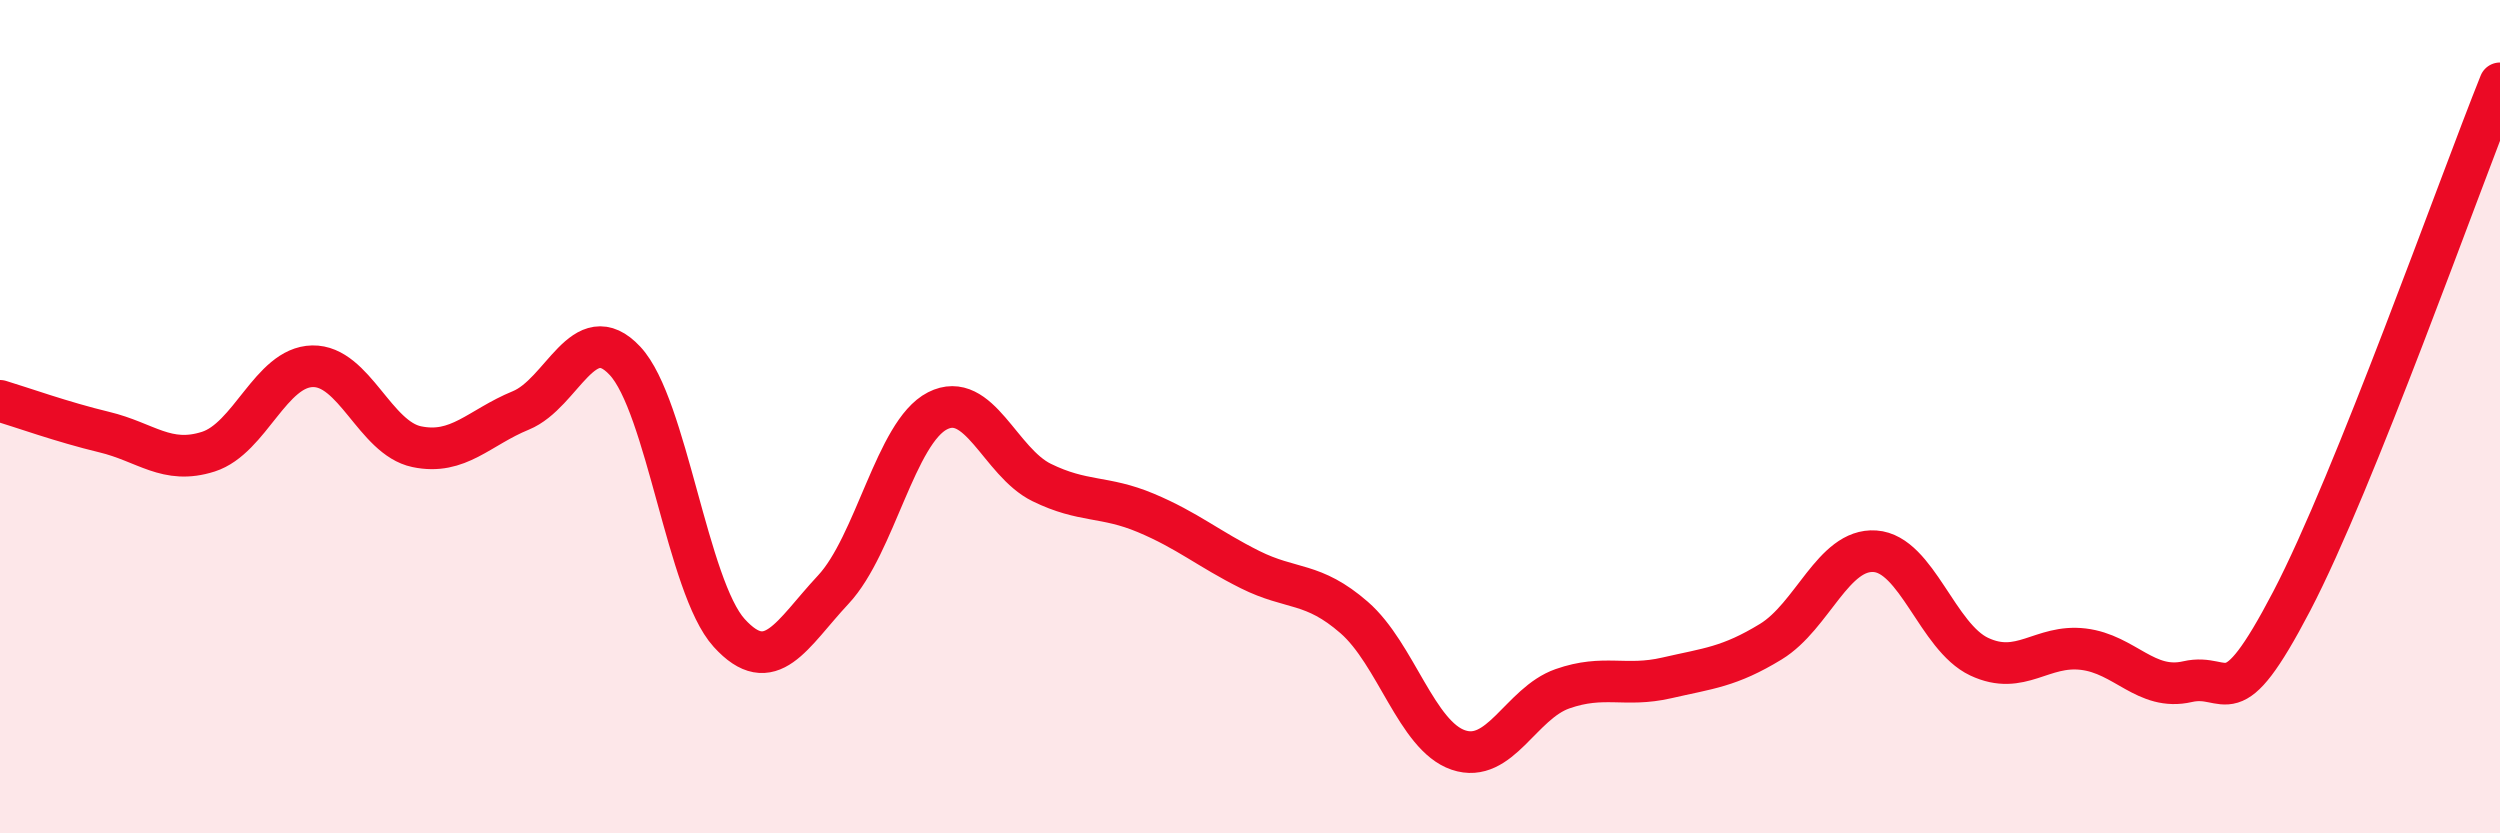 
    <svg width="60" height="20" viewBox="0 0 60 20" xmlns="http://www.w3.org/2000/svg">
      <path
        d="M 0,9.62 C 0.5,9.77 1.5,10.13 2.5,10.37 C 3.5,10.61 4,11.16 5,10.84 C 6,10.52 6.5,8.81 7.5,8.79 C 8.5,8.77 9,10.51 10,10.72 C 11,10.93 11.5,10.26 12.5,9.85 C 13.5,9.44 14,7.59 15,8.66 C 16,9.73 16.5,14.09 17.5,15.19 C 18.5,16.29 19,15.22 20,14.15 C 21,13.08 21.5,10.37 22.5,9.86 C 23.5,9.35 24,11.09 25,11.58 C 26,12.07 26.5,11.89 27.5,12.31 C 28.5,12.73 29,13.17 30,13.67 C 31,14.17 31.5,13.95 32.5,14.82 C 33.5,15.69 34,17.66 35,18 C 36,18.34 36.5,16.88 37.5,16.53 C 38.5,16.18 39,16.5 40,16.27 C 41,16.04 41.5,16.01 42.5,15.4 C 43.5,14.79 44,13.16 45,13.23 C 46,13.3 46.5,15.29 47.5,15.76 C 48.5,16.23 49,15.46 50,15.58 C 51,15.7 51.5,16.59 52.5,16.36 C 53.5,16.13 53.5,17.3 55,14.43 C 56.5,11.56 59,4.49 60,2L60 20L0 20Z"
        fill="#EB0A25"
        opacity="0.1"
        stroke-linecap="round"
        stroke-linejoin="round"
      />
      <path
        d="M 0,9.62 C 0.5,9.77 1.5,10.13 2.5,10.37 C 3.5,10.61 4,11.16 5,10.84 C 6,10.52 6.5,8.81 7.5,8.79 C 8.5,8.77 9,10.51 10,10.72 C 11,10.93 11.5,10.26 12.5,9.85 C 13.5,9.44 14,7.59 15,8.66 C 16,9.73 16.5,14.09 17.5,15.19 C 18.5,16.29 19,15.22 20,14.15 C 21,13.08 21.5,10.37 22.5,9.86 C 23.5,9.35 24,11.09 25,11.58 C 26,12.07 26.5,11.89 27.5,12.31 C 28.5,12.73 29,13.17 30,13.67 C 31,14.17 31.5,13.95 32.5,14.82 C 33.5,15.69 34,17.66 35,18 C 36,18.34 36.5,16.88 37.5,16.53 C 38.5,16.18 39,16.5 40,16.27 C 41,16.04 41.5,16.01 42.5,15.4 C 43.5,14.79 44,13.16 45,13.23 C 46,13.3 46.5,15.29 47.5,15.76 C 48.5,16.23 49,15.46 50,15.58 C 51,15.7 51.5,16.59 52.5,16.36 C 53.5,16.13 53.5,17.3 55,14.43 C 56.5,11.56 59,4.49 60,2"
        stroke="#EB0A25"
        stroke-width="1"
        fill="none"
        stroke-linecap="round"
        stroke-linejoin="round"
      />
    </svg>
  